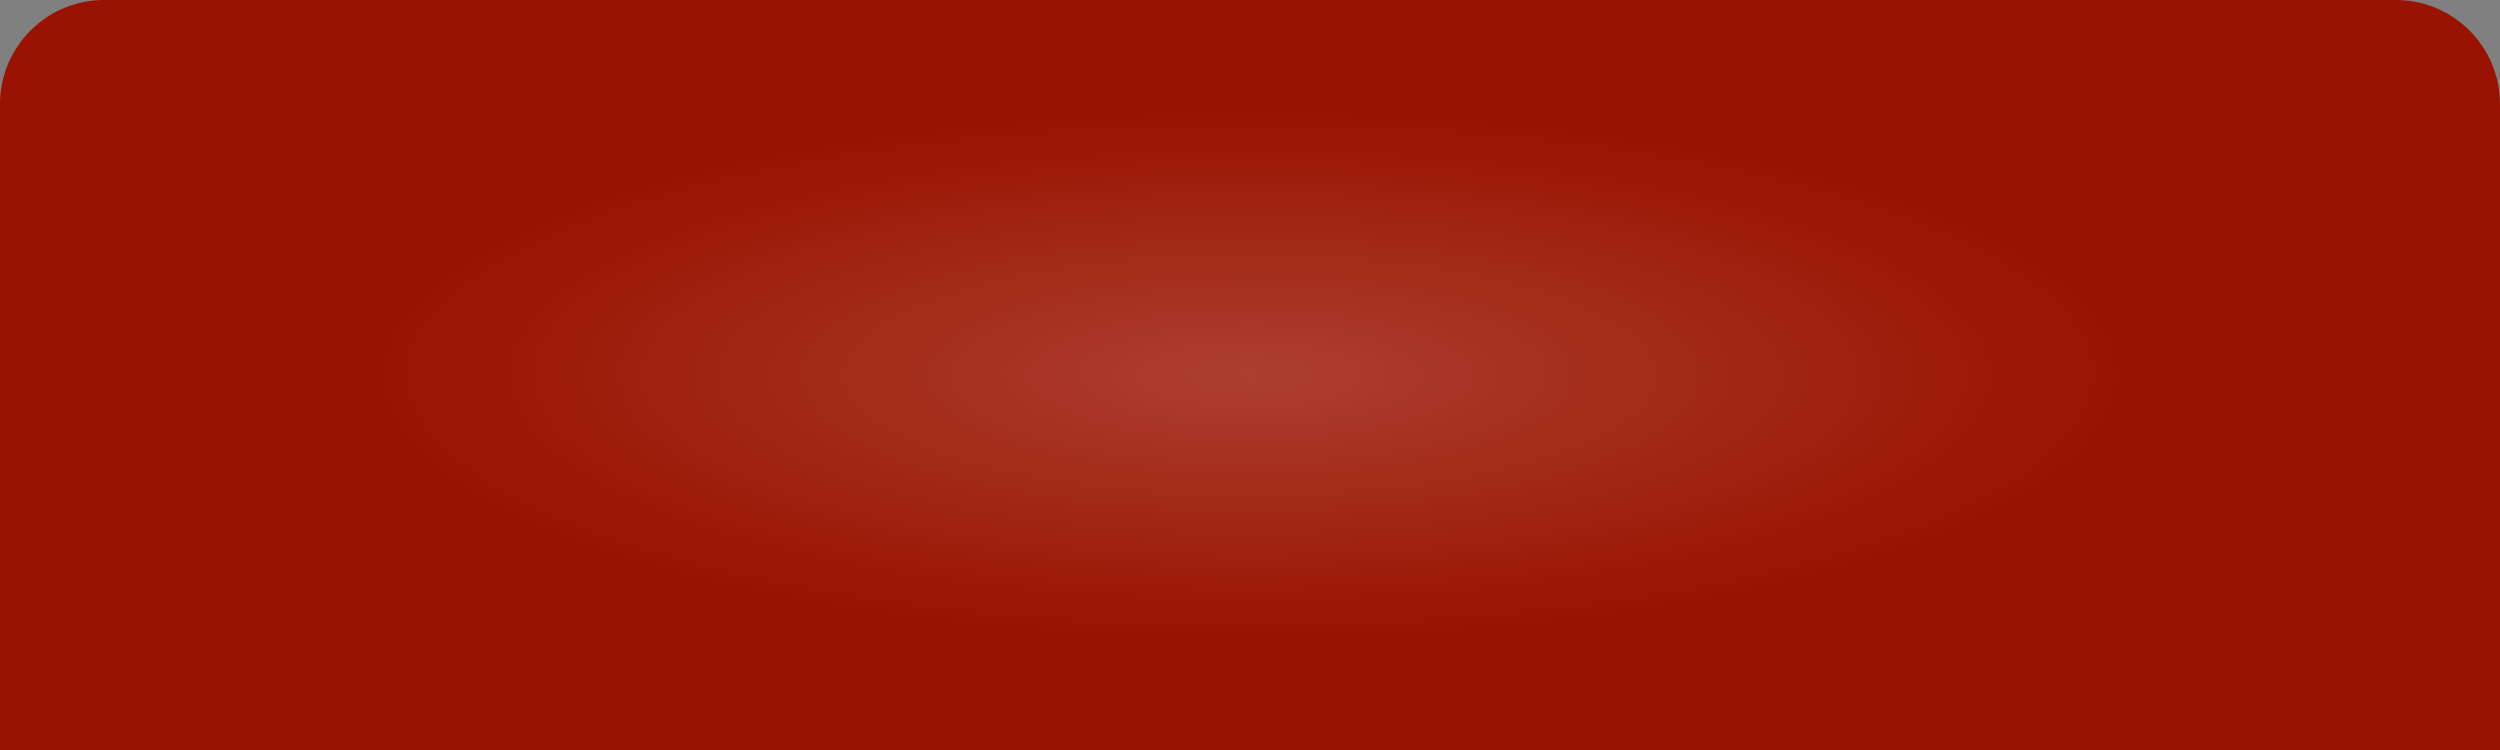 <?xml version="1.0" encoding="UTF-8"?> <svg xmlns="http://www.w3.org/2000/svg" width="240" height="72" viewBox="0 0 240 72" fill="none"><rect x="0" y="0" width="240" height="72" fill="#808080" stroke="none"/> <path d="M0 10C0 4.477 4.477 0 10 0H230C235.523 0 240 4.477 240 10V72H0V10Z" fill="#991300"></path> <path d="M0 10C0 4.477 4.477 0 10 0H230C235.523 0 240 4.477 240 10V72H0V10Z" fill="url(#paint0_radial_100_314)" fill-opacity="0.4"></path> <defs> <radialGradient id="paint0_radial_100_314" cx="0" cy="0" r="1" gradientUnits="userSpaceOnUse" gradientTransform="translate(120 36) scale(84 25.2)"> <stop stop-color="white" stop-opacity="0.47"></stop> <stop offset="1" stop-color="white" stop-opacity="0"></stop> </radialGradient> </defs> </svg> 